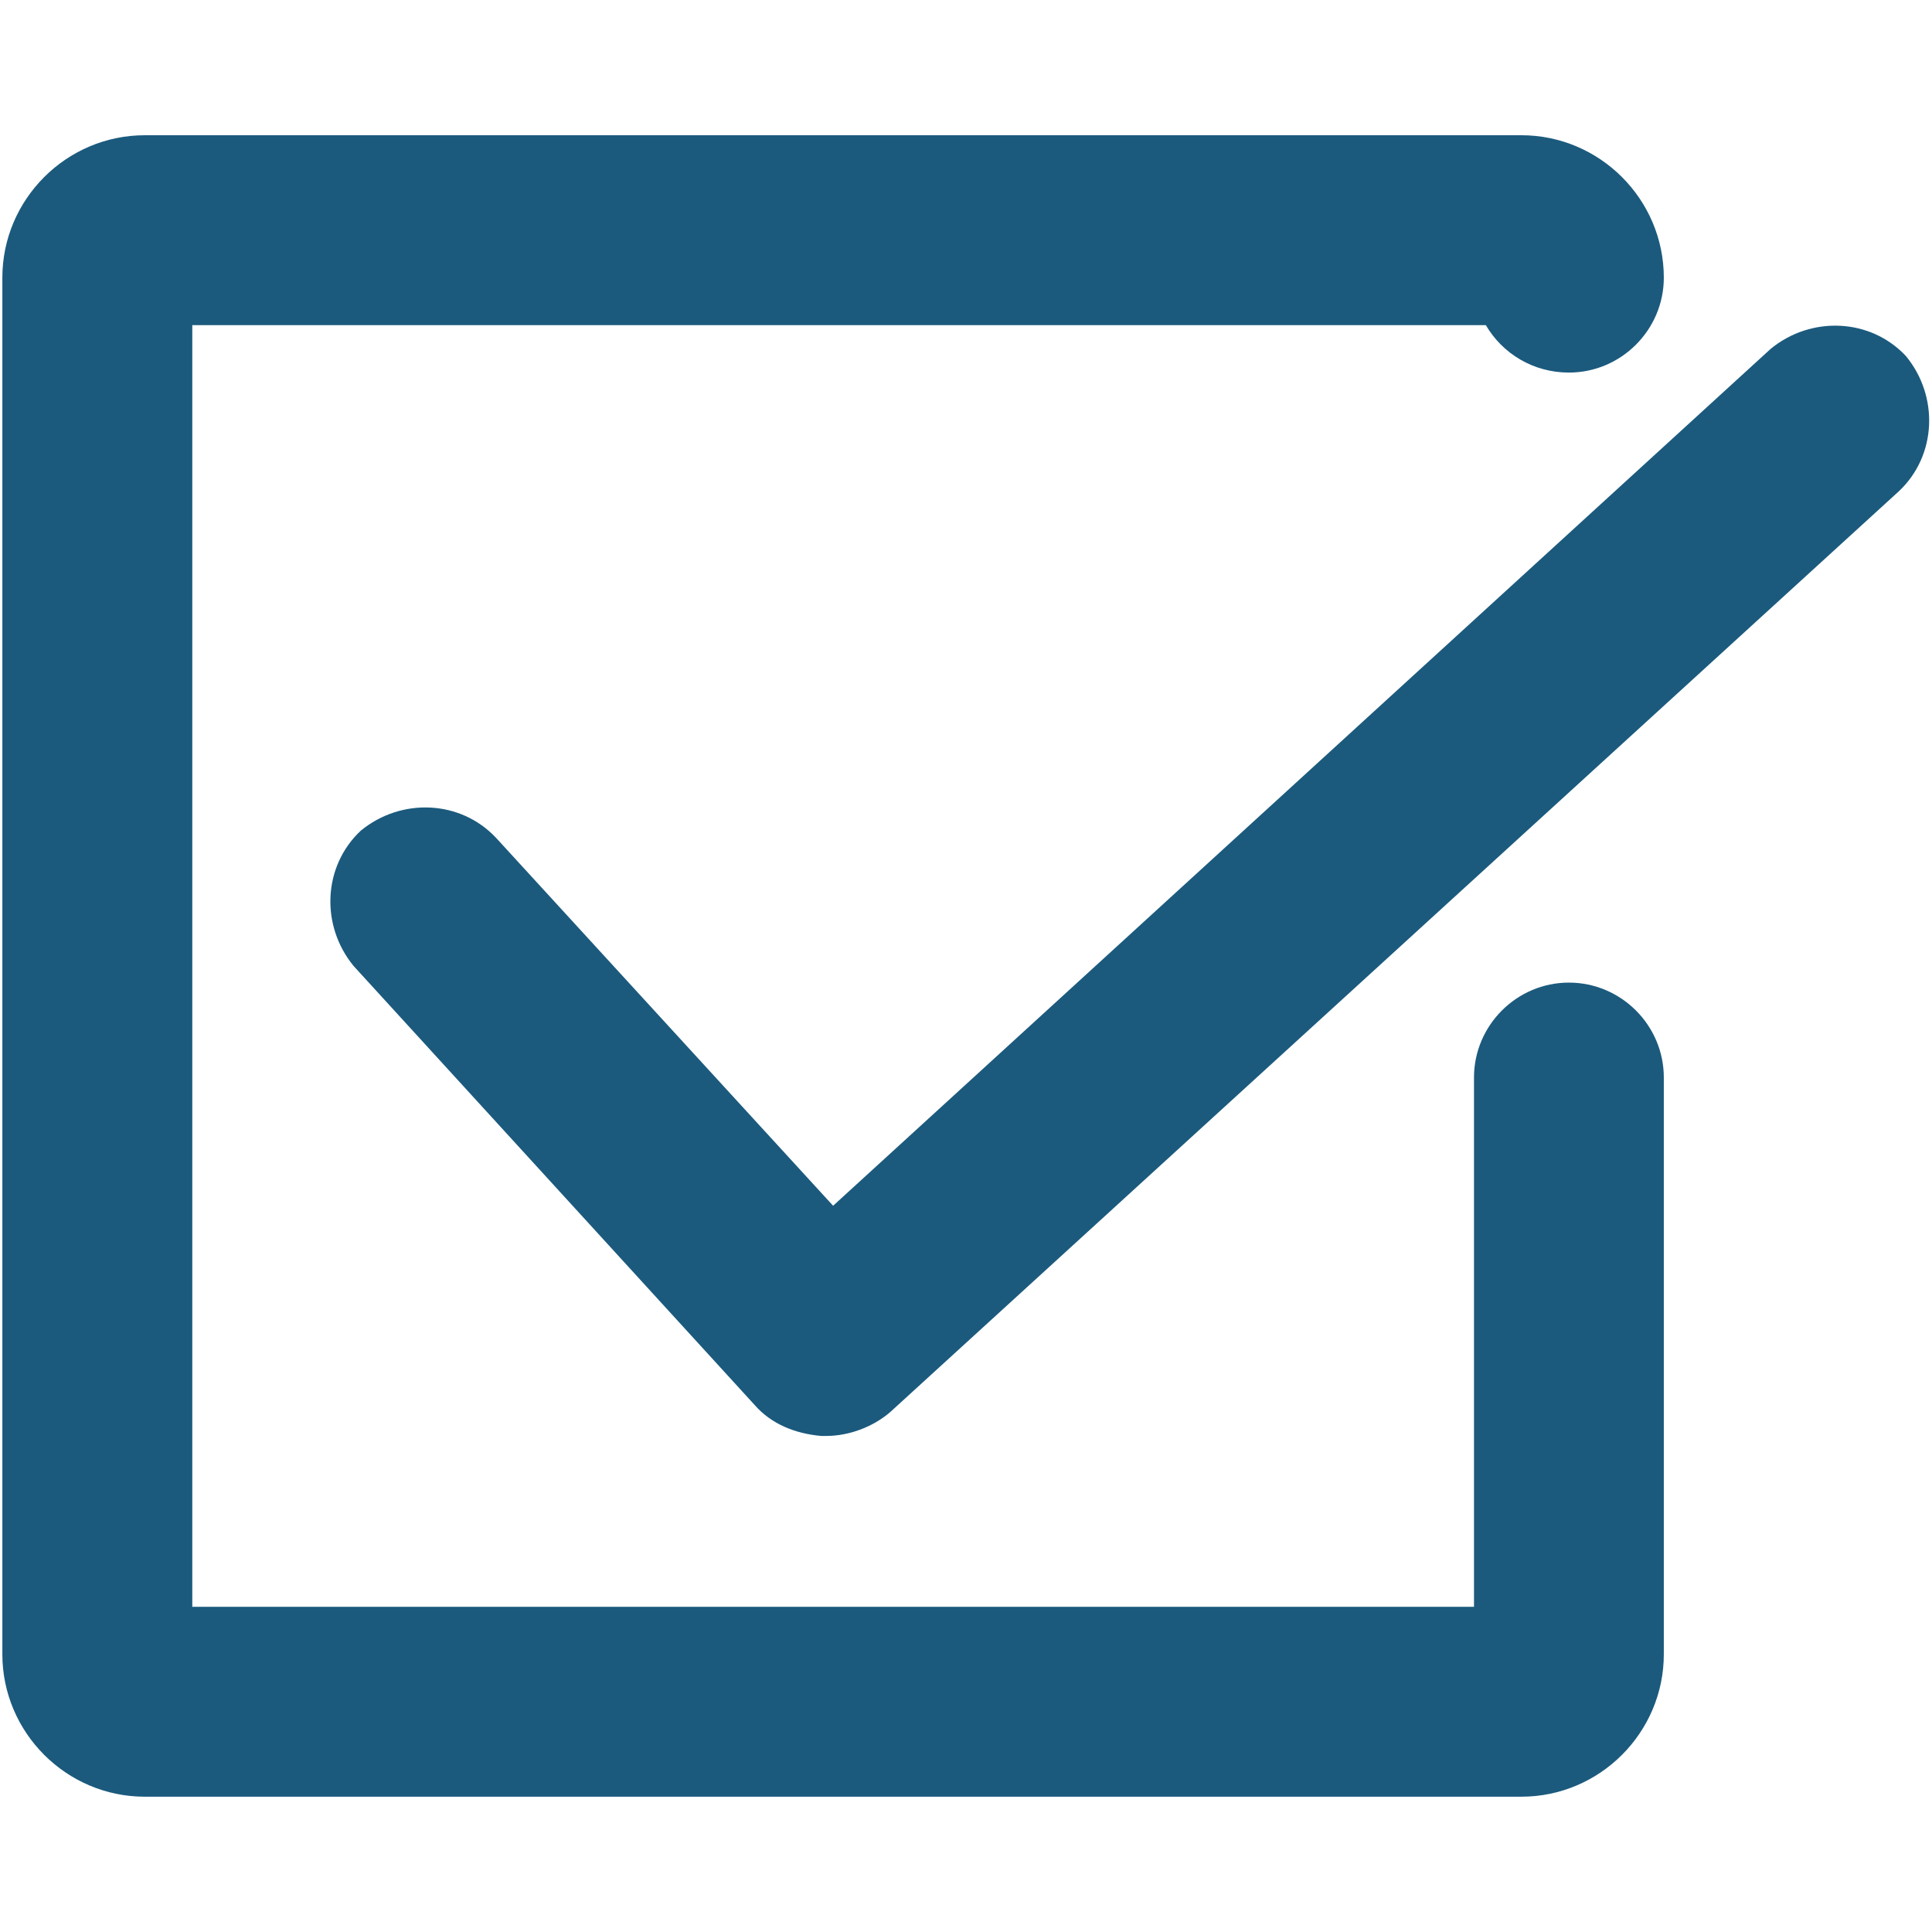 <?xml version="1.0" encoding="utf-8"?>
<svg version="1.1" id="Layer_1" xmlns="http://www.w3.org/2000/svg" xmlns:xlink="http://www.w3.org/1999/xlink" x="0px" y="0px"
	 viewBox="0 0 32 32" style="enable-background:new 0 0 32 32;" xml:space="preserve"> 
<g>
	<g>
		<path style="fill:#1b5a7d;" d="M8.216 13.877c-0.59-0.629-1.572-0.668-2.241-0.118-0.629 0.59-0.668 1.572-0.118 2.241l6.644 7.273c0.275 0.314 0.668 0.472 1.101 0.511 0.039 0 0.039 0 0.079 0 0.393 0 0.786-0.157 1.061-0.393l16.708-15.253c0.629-0.59 0.668-1.572 0.118-2.241-0.59-0.629-1.572-0.668-2.241-0.118l-15.528 14.192-5.582-6.093z"></path><path style="fill:#1b5a7d;" d="M2.398 29.759h22.801c1.297 0 2.359-1.061 2.359-2.359v-9.553c0-0.865-0.708-1.572-1.572-1.572s-1.572 0.708-1.572 1.572v8.767h-21.229v-21.229h21.425c0.275 0.472 0.786 0.786 1.376 0.786 0.865 0 1.572-0.708 1.572-1.572 0-1.297-1.061-2.359-2.359-2.359h-22.801c-1.297 0-2.359 1.061-2.359 2.359v22.801c0 1.297 1.061 2.359 2.359 2.359z"></path>
	</g>
</g>
</svg>
